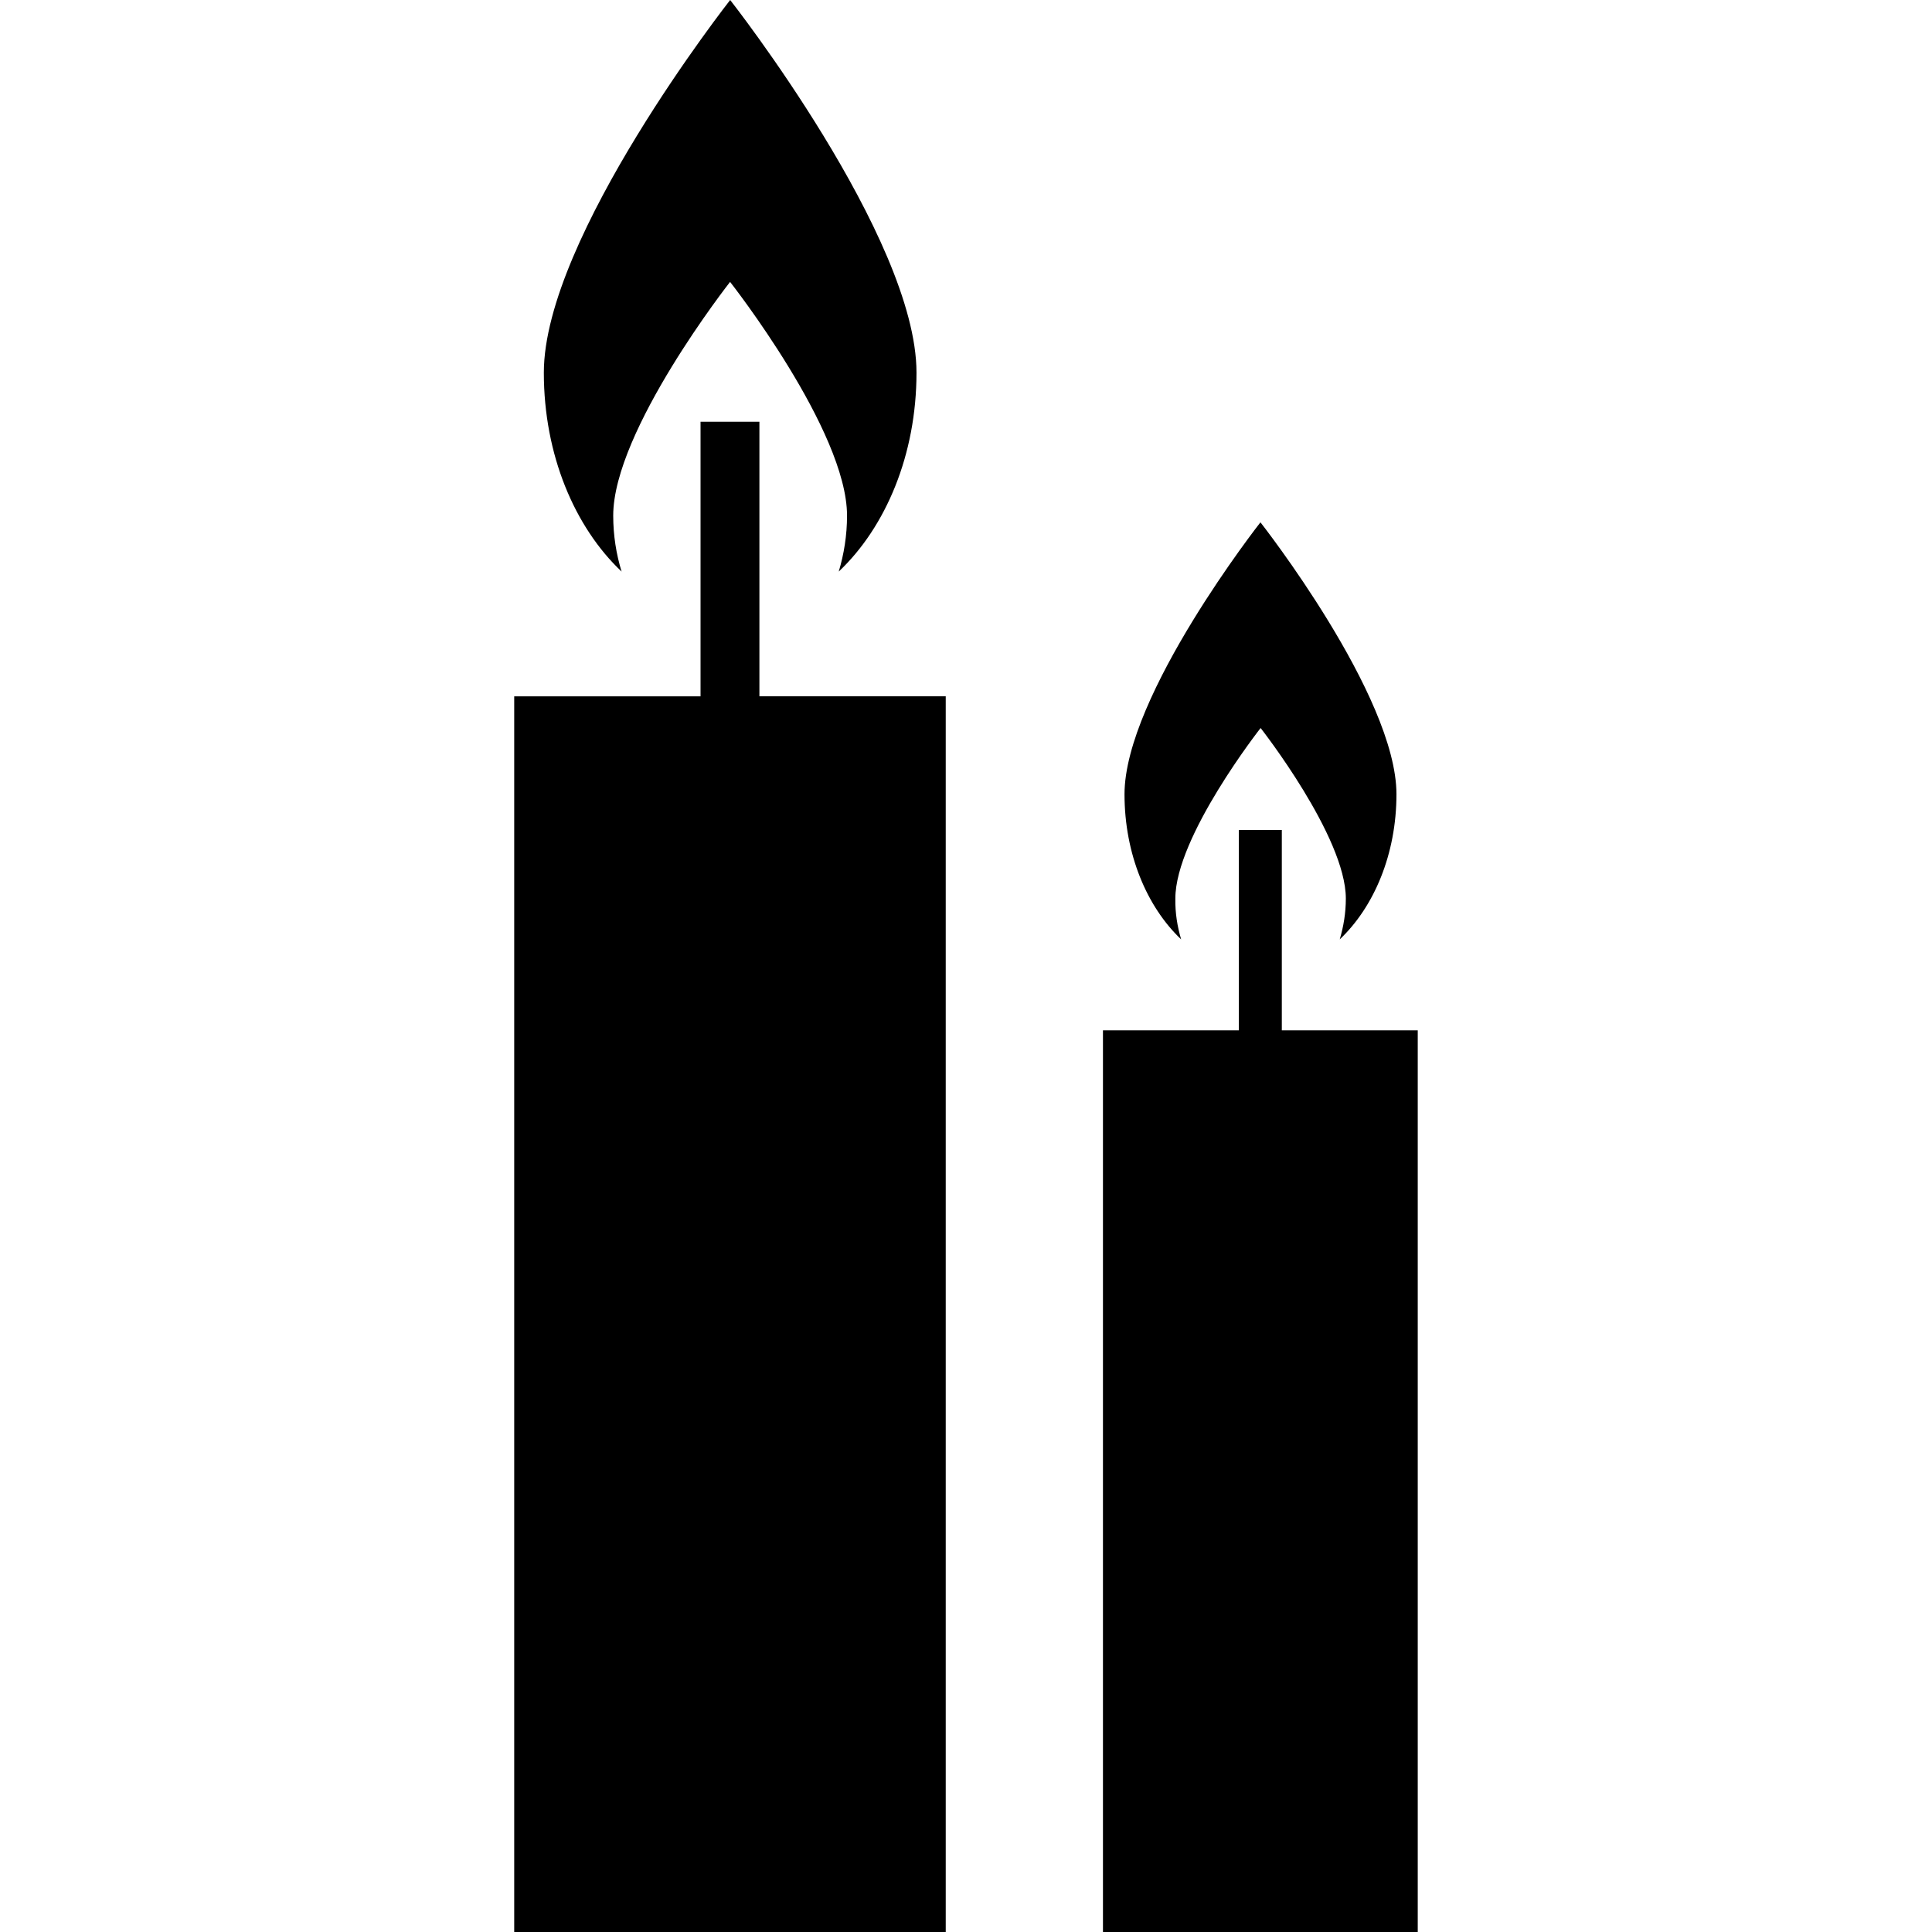 <?xml version="1.0" encoding="iso-8859-1"?>
<!-- Generator: Adobe Illustrator 16.0.0, SVG Export Plug-In . SVG Version: 6.00 Build 0)  -->
<!DOCTYPE svg PUBLIC "-//W3C//DTD SVG 1.1//EN" "http://www.w3.org/Graphics/SVG/1.1/DTD/svg11.dtd">
<svg version="1.1" id="Capa_1" xmlns="http://www.w3.org/2000/svg" xmlns:xlink="http://www.w3.org/1999/xlink" x="0px" y="0px"
	 width="45px" height="45px" viewBox="0 0 45 45" style="enable-background:new 0 0 45 45;" xml:space="preserve">
<g>
	<path d="M27.511,21.88c-0.797-0.756-1.319-1.987-1.319-3.38c0-2.302,3.166-6.334,3.166-6.334s3.168,4.033,3.168,6.334
		c0,1.393-0.522,2.624-1.321,3.38c0.088-0.296,0.142-0.615,0.142-0.951c0-1.443-1.985-3.972-1.985-3.972s-1.986,2.529-1.986,3.972
		C27.37,21.265,27.423,21.584,27.511,21.88z M14.283,12.01c0-1.979,2.722-5.444,2.722-5.444s2.724,3.465,2.724,5.444
		c0,0.461-0.072,0.899-0.193,1.303c1.095-1.036,1.811-2.722,1.811-4.633c0-3.154-4.34-8.68-4.34-8.68s-4.34,5.526-4.34,8.68
		c0,1.911,0.716,3.597,1.811,4.633C14.354,12.909,14.283,12.471,14.283,12.01z M29.856,23.999v-4.667h-1.002v4.667H25.69V45h7.332
		V23.999H29.856z M17.688,9.823h-1.371v6.396h-4.34V45h10.051V16.218h-4.34V9.823z"/>
</g>
<g>
</g>
<g>
</g>
<g>
</g>
<g>
</g>
<g>
</g>
<g>
</g>
<g>
</g>
<g>
</g>
<g>
</g>
<g>
</g>
<g>
</g>
<g>
</g>
<g>
</g>
<g>
</g>
<g>
</g>
</svg>
